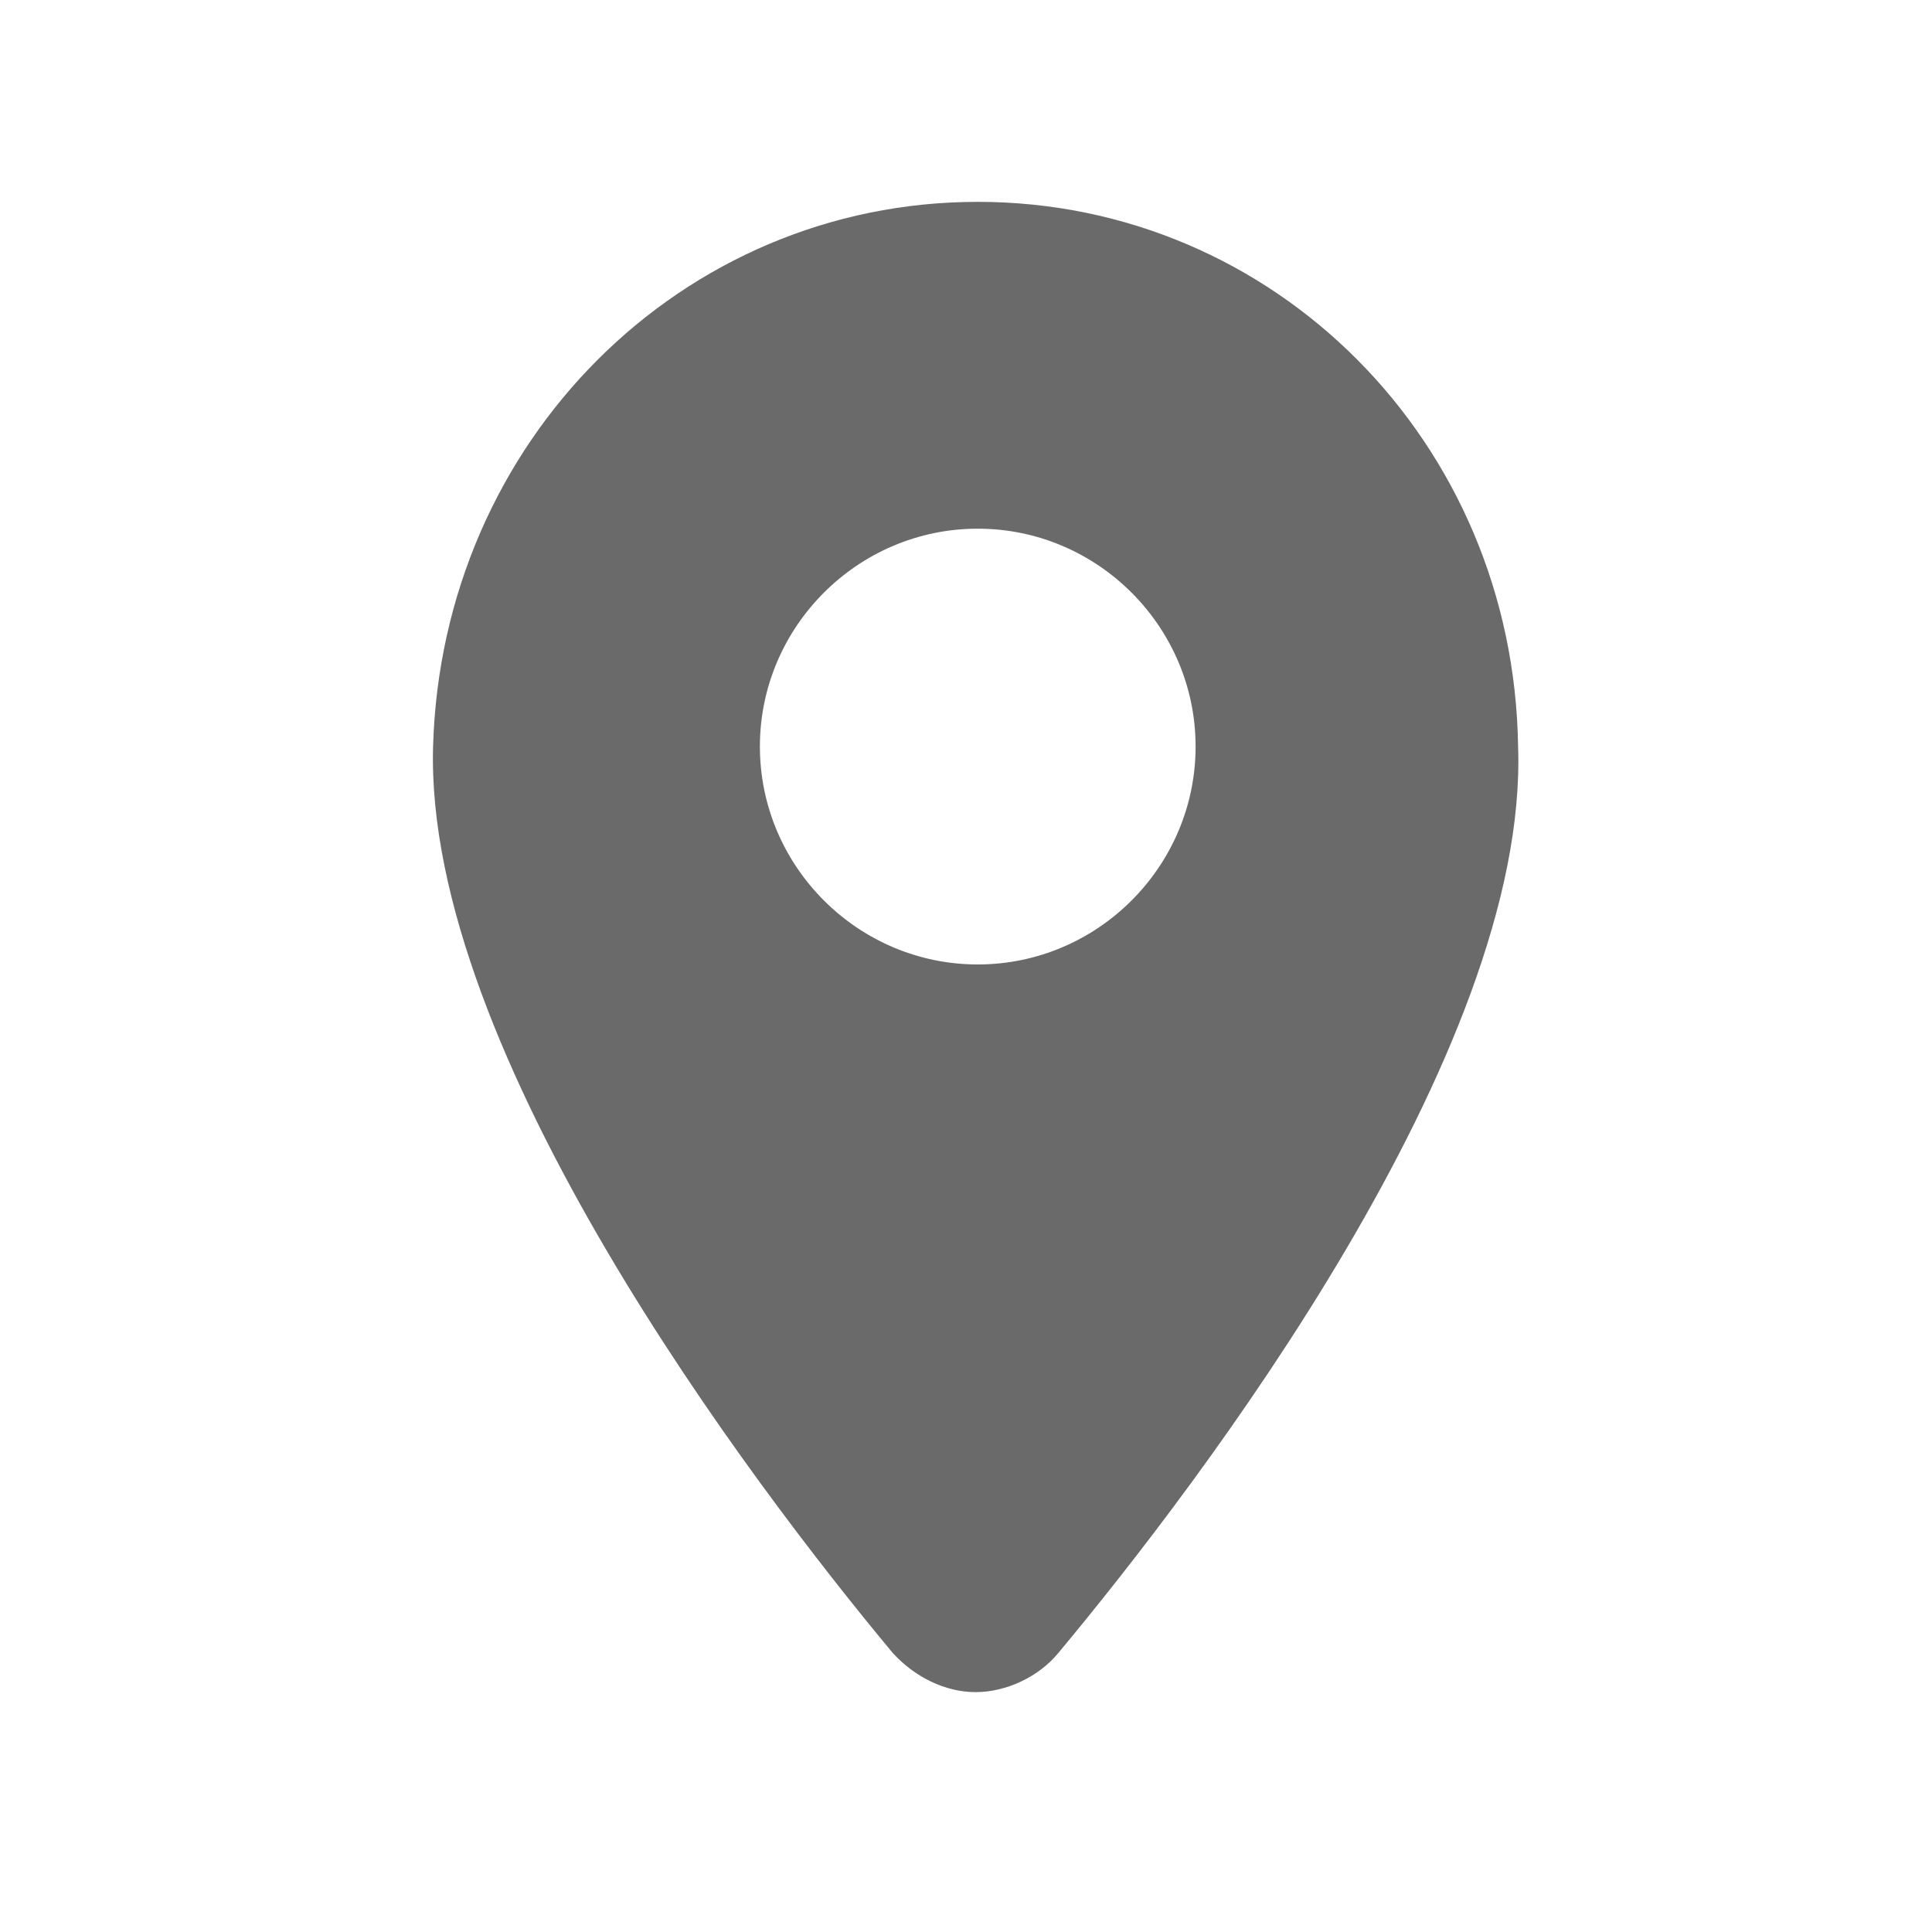 <?xml version="1.0" encoding="UTF-8"?> <svg xmlns="http://www.w3.org/2000/svg" width="25" height="25" viewBox="0 0 25 25" fill="none"> <g clip-path="url(#clip0_1015_243)"> <path d="M12.652 2.612C8.818 2.612 5.717 5.713 5.604 9.66C5.491 13.607 9.72 19.19 11.552 21.389C11.834 21.699 12.229 21.896 12.624 21.896C13.019 21.896 13.441 21.699 13.695 21.389C15.528 19.19 19.785 13.607 19.644 9.66C19.588 5.713 16.486 2.612 12.652 2.612ZM12.652 6.841C14.203 6.841 15.471 8.11 15.471 9.66C15.471 11.211 14.203 12.48 12.652 12.48C11.101 12.48 9.833 11.211 9.833 9.66C9.833 8.11 11.101 6.841 12.652 6.841Z" fill="#6A6A6A"></path> </g> <defs> <clipPath id="clip0_1015_243"> <rect width="24" height="24" fill="white" transform="translate(0.641 0.254)"></rect> </clipPath> </defs> </svg> 